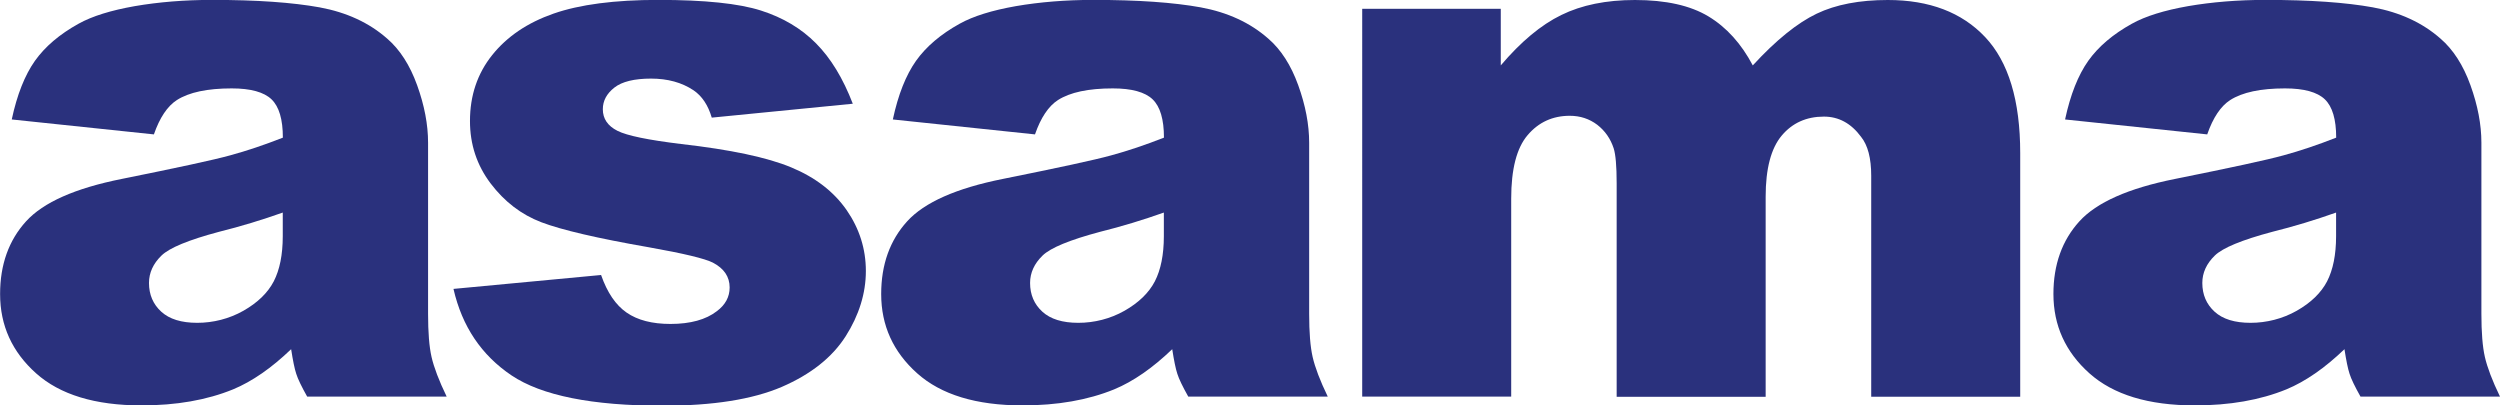 <?xml version="1.0" encoding="UTF-8"?>
<svg id="Layer_2" data-name="Layer 2" xmlns="http://www.w3.org/2000/svg" viewBox="0 0 244.64 39.67">
  <defs>
    <style>
      .cls-1 {
        fill: #2a317d;
        stroke-width: 0px;
      }
    </style>
  </defs>
  <g id="Layer_1-2" data-name="Layer 1">
    <g>
      <path class="cls-1" d="m15.05,13.15l-13.9-1.46c.52-2.43,1.28-4.34,2.27-5.74.99-1.39,2.41-2.6,4.27-3.63,1.33-.74,3.17-1.31,5.5-1.72,2.33-.4,4.86-.61,7.58-.61,4.36,0,7.86.25,10.51.73,2.65.49,4.85,1.51,6.61,3.06,1.24,1.07,2.22,2.59,2.93,4.56s1.07,3.84,1.07,5.63v16.76c0,1.79.11,3.19.34,4.2.23,1.01.72,2.31,1.48,3.88h-13.65c-.55-.98-.91-1.72-1.07-2.23-.17-.51-.33-1.32-.5-2.41-1.91,1.83-3.8,3.15-5.68,3.93-2.57,1.05-5.56,1.57-8.97,1.57-4.53,0-7.97-1.05-10.31-3.14-2.35-2.1-3.52-4.68-3.52-7.76,0-2.88.85-5.25,2.54-7.11,1.69-1.86,4.81-3.24,9.36-4.15,5.46-1.1,9-1.86,10.62-2.31,1.62-.44,3.34-1.02,5.15-1.73,0-1.79-.37-3.04-1.11-3.75-.74-.71-2.04-1.07-3.9-1.07-2.38,0-4.17.38-5.36,1.14-.93.6-1.68,1.72-2.25,3.36Zm12.62,7.65c-2,.71-4.09,1.35-6.26,1.89-2.96.79-4.83,1.56-5.61,2.32-.81.79-1.22,1.68-1.22,2.68,0,1.14.4,2.08,1.2,2.81.8.73,1.97,1.09,3.52,1.09s3.13-.39,4.52-1.18c1.39-.79,2.38-1.75,2.97-2.88.58-1.13.88-2.6.88-4.41v-2.32Z"/>
      <path class="cls-1" d="m44.38,28.27l14.44-1.36c.6,1.72,1.43,2.94,2.5,3.68s2.5,1.11,4.29,1.11c1.95,0,3.47-.42,4.54-1.25.83-.62,1.25-1.39,1.25-2.32,0-1.05-.55-1.86-1.64-2.43-.79-.4-2.87-.9-6.25-1.5-5.05-.88-8.56-1.7-10.53-2.45-1.97-.75-3.62-2.02-4.97-3.8-1.35-1.79-2.02-3.82-2.02-6.11,0-2.5.73-4.65,2.18-6.46,1.45-1.81,3.45-3.16,6-4.05,2.55-.89,5.97-1.34,10.26-1.34,4.53,0,7.87.35,10.03,1.04,2.16.69,3.96,1.76,5.4,3.22,1.44,1.45,2.64,3.42,3.59,5.9l-13.8,1.36c-.36-1.22-.95-2.11-1.79-2.68-1.14-.76-2.53-1.14-4.15-1.14s-2.84.29-3.59.88-1.13,1.29-1.13,2.12c0,.93.48,1.63,1.43,2.11.95.48,3.03.9,6.22,1.29,4.84.55,8.44,1.31,10.79,2.29,2.36.98,4.16,2.37,5.42,4.18,1.25,1.81,1.88,3.8,1.88,5.96s-.66,4.32-1.98,6.39c-1.32,2.07-3.41,3.72-6.25,4.95-2.85,1.22-6.73,1.84-11.63,1.84-6.93,0-11.87-.99-14.82-2.97-2.94-1.98-4.83-4.79-5.67-8.44Z"/>
      <path class="cls-1" d="m101.27,13.15l-13.9-1.46c.52-2.43,1.28-4.34,2.27-5.74.99-1.39,2.41-2.6,4.27-3.63,1.33-.74,3.17-1.31,5.5-1.72,2.33-.4,4.86-.61,7.58-.61,4.36,0,7.86.25,10.51.73,2.65.49,4.85,1.51,6.61,3.06,1.24,1.07,2.22,2.59,2.93,4.56s1.07,3.84,1.07,5.63v16.76c0,1.79.11,3.19.34,4.2.23,1.01.72,2.31,1.48,3.88h-13.65c-.55-.98-.91-1.72-1.07-2.23-.17-.51-.33-1.32-.5-2.41-1.91,1.83-3.8,3.15-5.68,3.93-2.57,1.05-5.56,1.57-8.97,1.57-4.53,0-7.97-1.05-10.31-3.14-2.35-2.1-3.52-4.68-3.52-7.76,0-2.88.85-5.25,2.54-7.11,1.69-1.86,4.81-3.24,9.36-4.15,5.46-1.1,9-1.86,10.62-2.31,1.62-.44,3.34-1.02,5.15-1.73,0-1.79-.37-3.04-1.11-3.75-.74-.71-2.04-1.07-3.9-1.07-2.38,0-4.17.38-5.36,1.14-.93.6-1.68,1.72-2.25,3.36Zm12.62,7.65c-2,.71-4.09,1.35-6.26,1.89-2.96.79-4.83,1.56-5.61,2.32-.81.79-1.22,1.68-1.22,2.68,0,1.14.4,2.08,1.2,2.81.8.73,1.97,1.09,3.52,1.09s3.13-.39,4.52-1.18c1.39-.79,2.38-1.75,2.97-2.88.58-1.13.88-2.6.88-4.41v-2.32Z"/>
      <path class="cls-1" d="m133.28.86h13.58v5.54c1.96-2.31,3.93-3.96,5.92-4.93,1.99-.98,4.4-1.47,7.21-1.47,3.03,0,5.43.54,7.2,1.61,1.77,1.07,3.21,2.67,4.33,4.79,2.28-2.48,4.37-4.16,6.25-5.06s4.2-1.34,6.96-1.34c4.07,0,7.25,1.21,9.53,3.63,2.28,2.42,3.43,6.2,3.43,11.35v23.84h-14.58v-21.62c0-1.72-.33-2.99-1-3.82-.97-1.31-2.18-1.97-3.63-1.97-1.71,0-3.09.62-4.13,1.86-1.04,1.24-1.57,3.23-1.57,5.97v19.59h-14.58v-20.91c0-1.67-.1-2.8-.29-3.4-.31-.95-.85-1.72-1.61-2.31-.77-.58-1.66-.88-2.69-.88-1.67,0-3.05.63-4.12,1.89-1.08,1.26-1.61,3.34-1.61,6.22v19.37h-14.58V.86Z"/>
      <path class="cls-1" d="m215.98,13.15l-13.9-1.46c.52-2.43,1.28-4.34,2.27-5.74.99-1.39,2.41-2.6,4.27-3.63,1.33-.74,3.17-1.31,5.5-1.72,2.33-.4,4.86-.61,7.58-.61,4.36,0,7.86.25,10.51.73,2.65.49,4.85,1.51,6.61,3.06,1.24,1.07,2.22,2.59,2.93,4.56s1.07,3.84,1.07,5.63v16.76c0,1.79.11,3.19.34,4.2.23,1.01.72,2.31,1.48,3.88h-13.65c-.55-.98-.91-1.72-1.07-2.23-.17-.51-.33-1.32-.5-2.41-1.91,1.83-3.8,3.15-5.68,3.93-2.57,1.05-5.56,1.57-8.97,1.57-4.53,0-7.97-1.05-10.31-3.14s-3.52-4.68-3.52-7.76c0-2.88.85-5.25,2.54-7.11,1.69-1.86,4.81-3.24,9.36-4.15,5.46-1.1,9-1.86,10.62-2.31,1.62-.44,3.34-1.02,5.15-1.73,0-1.79-.37-3.04-1.11-3.75-.74-.71-2.04-1.07-3.9-1.07-2.38,0-4.17.38-5.36,1.14-.93.6-1.68,1.72-2.25,3.36Zm12.62,7.65c-2,.71-4.09,1.35-6.26,1.89-2.96.79-4.83,1.56-5.61,2.32-.81.79-1.22,1.68-1.22,2.68,0,1.14.4,2.08,1.2,2.81.8.73,1.97,1.09,3.52,1.09s3.13-.39,4.52-1.18c1.39-.79,2.38-1.75,2.97-2.88.58-1.13.88-2.6.88-4.41v-2.32Z"/>
    </g>
  </g>
</svg>